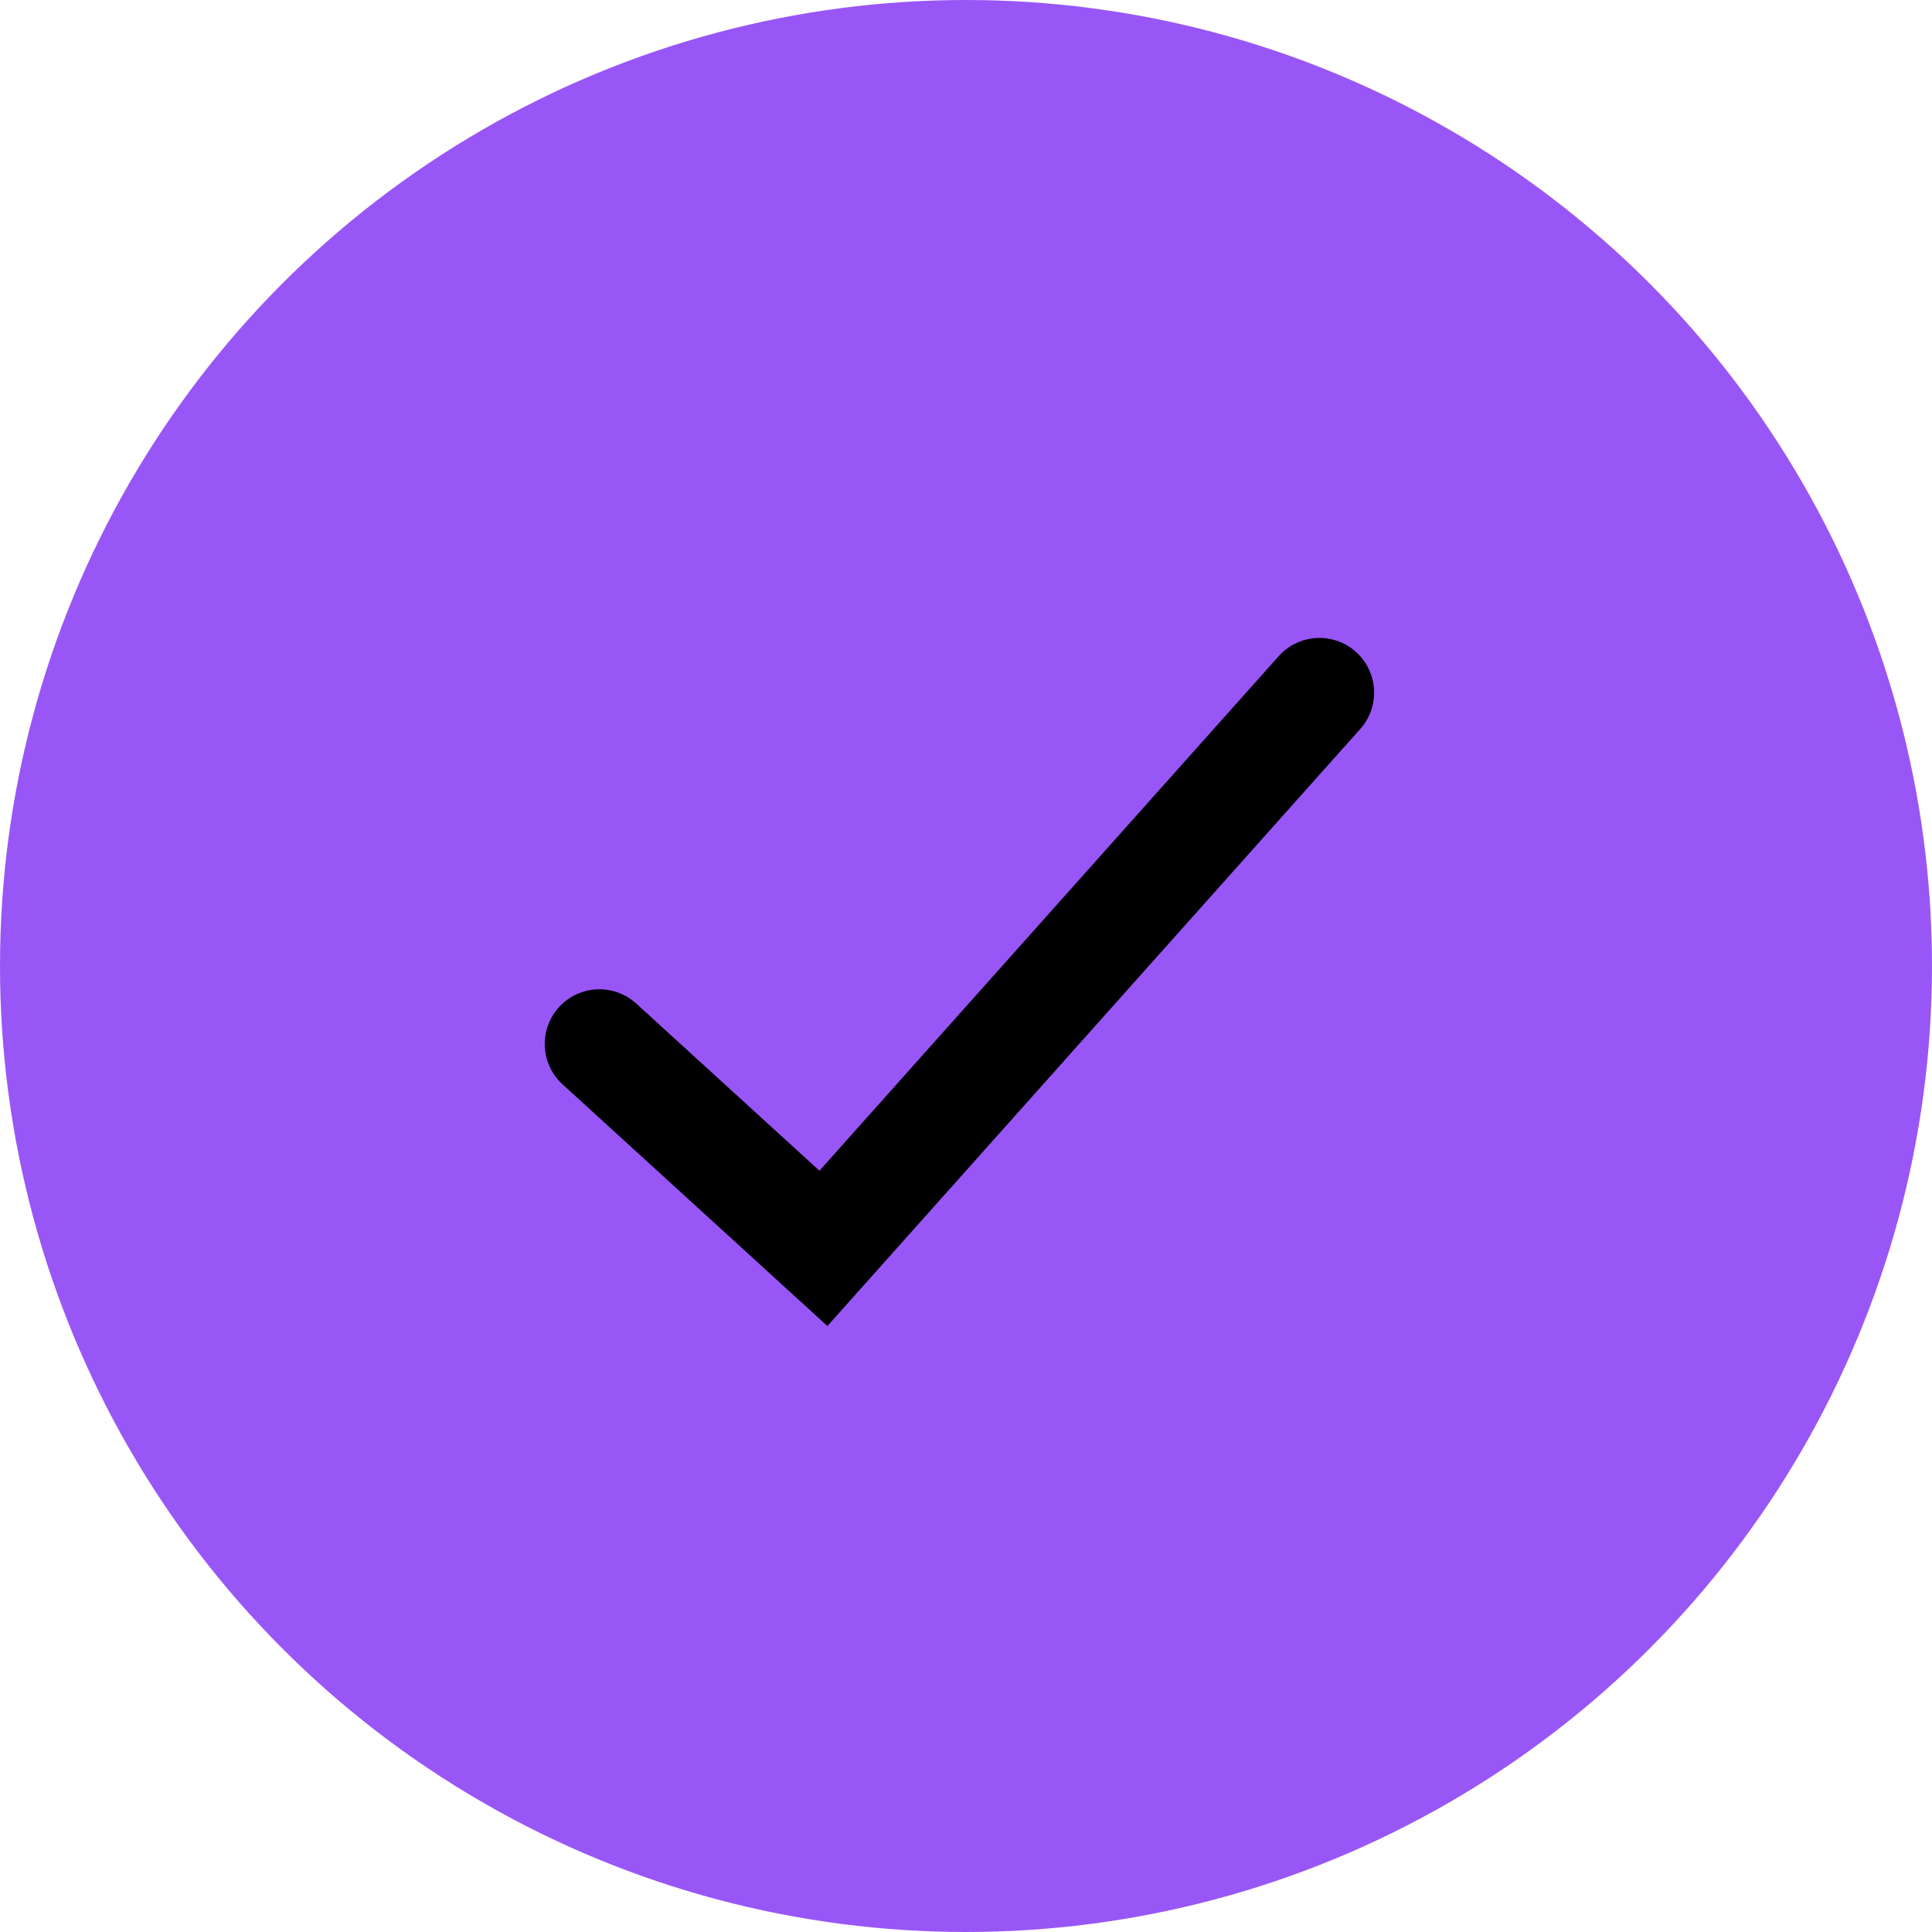 <svg width="106" height="106" viewBox="0 0 106 106" fill="none" xmlns="http://www.w3.org/2000/svg">
<circle cx="53" cy="53" r="53" fill="#9956F6"/>
<path d="M32.887 57.277L45.177 68.493L72.392 38" stroke="black" stroke-width="6" stroke-miterlimit="10" stroke-linecap="round"/>
</svg>
